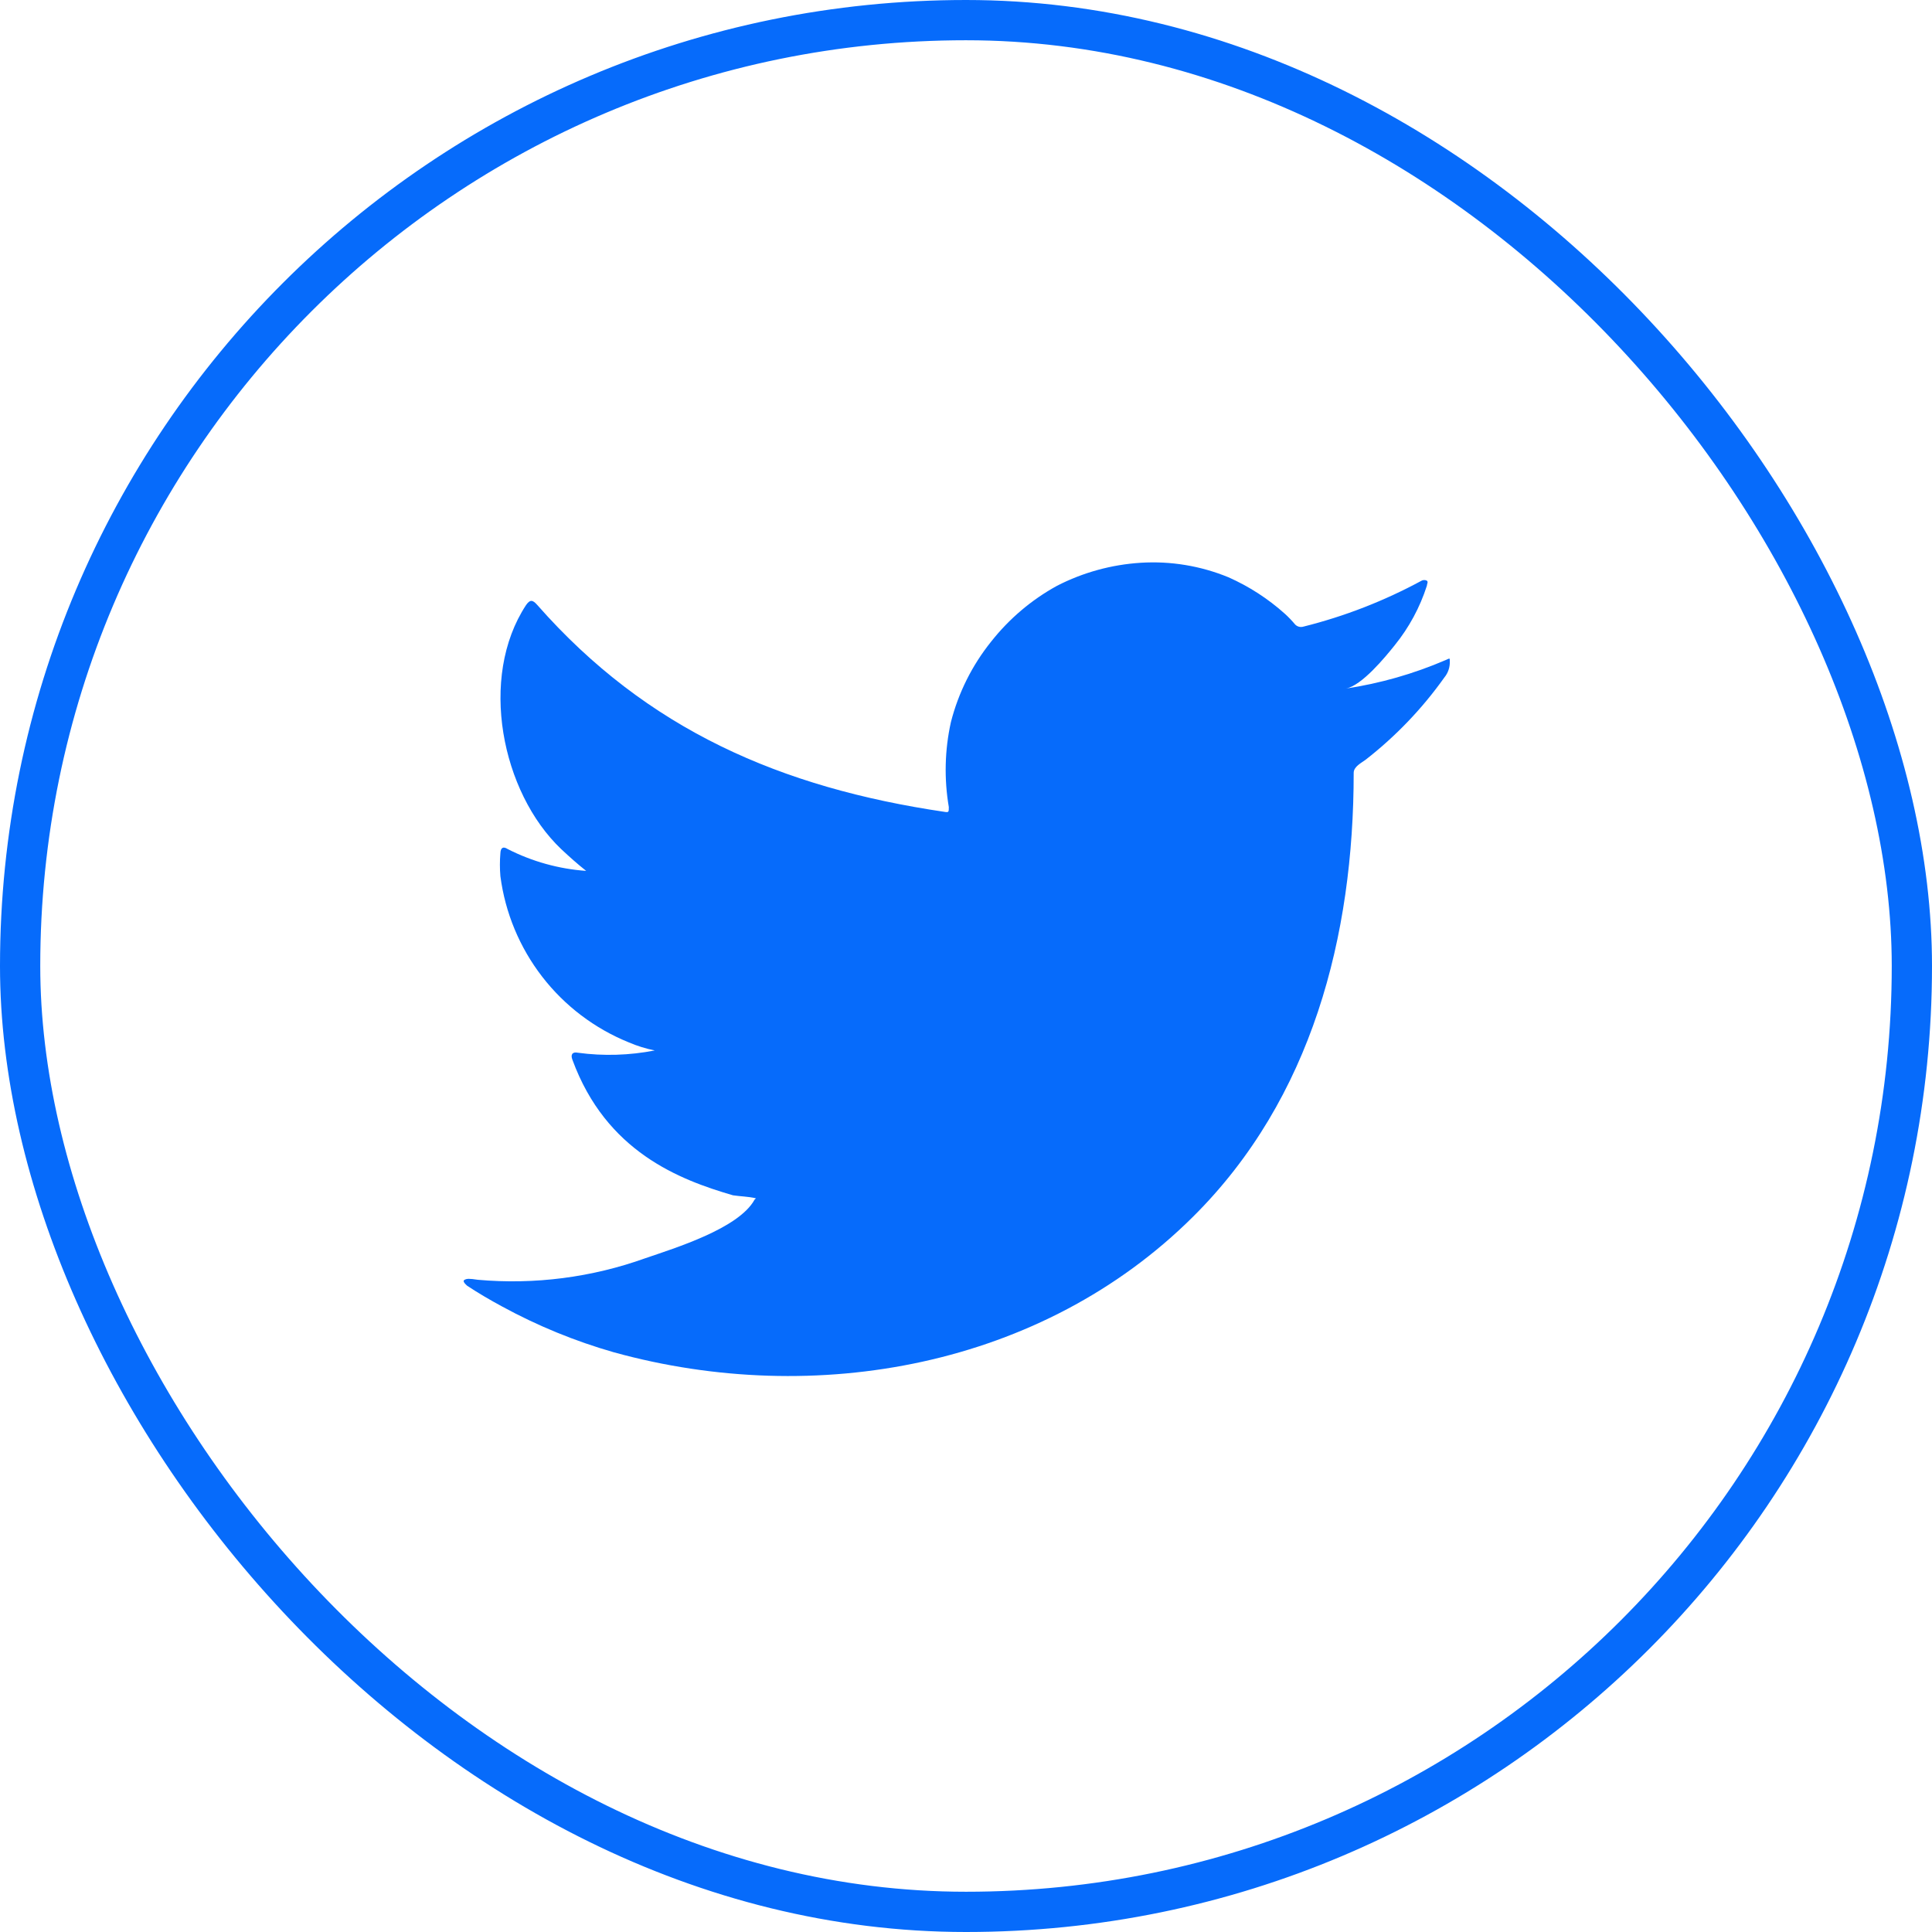 <?xml version="1.0" encoding="UTF-8"?>
<svg xmlns="http://www.w3.org/2000/svg" width="48" height="48" viewBox="0 0 48 48" fill="none">
  <g id="Frame 25545">
    <rect x="0.5" y="0.5" width="47" height="47" rx="23.5" stroke="#066BFB"></rect>
    <g id="Capa 2">
      <g id="ELEMENTS">
        <path id="Vector" d="M35.912 16.401C35.119 16.742 34.286 16.98 33.433 17.108C33.832 17.04 34.419 16.321 34.652 16.03C35.007 15.591 35.278 15.09 35.45 14.553C35.45 14.513 35.49 14.456 35.45 14.427C35.43 14.416 35.407 14.411 35.385 14.411C35.362 14.411 35.339 14.416 35.319 14.427C34.392 14.929 33.406 15.313 32.384 15.568C32.348 15.579 32.31 15.58 32.274 15.571C32.238 15.562 32.205 15.543 32.179 15.517C32.099 15.422 32.014 15.332 31.922 15.249C31.505 14.875 31.032 14.569 30.52 14.342C29.829 14.058 29.083 13.935 28.338 13.982C27.614 14.028 26.908 14.222 26.263 14.553C25.628 14.901 25.07 15.375 24.622 15.944C24.151 16.531 23.811 17.212 23.625 17.941C23.471 18.634 23.454 19.351 23.573 20.051C23.573 20.171 23.573 20.188 23.471 20.171C19.407 19.572 16.074 18.129 13.35 15.032C13.23 14.895 13.167 14.895 13.07 15.032C11.885 16.834 12.46 19.686 13.942 21.095C14.142 21.283 14.347 21.466 14.563 21.637C13.884 21.589 13.221 21.404 12.614 21.095C12.5 21.021 12.438 21.061 12.432 21.198C12.416 21.388 12.416 21.578 12.432 21.768C12.551 22.678 12.909 23.539 13.47 24.265C14.03 24.991 14.774 25.554 15.623 25.898C15.831 25.987 16.046 26.054 16.267 26.098C15.639 26.221 14.993 26.241 14.358 26.155C14.222 26.126 14.17 26.2 14.222 26.331C15.059 28.613 16.877 29.309 18.211 29.697C18.393 29.725 18.576 29.725 18.781 29.771C18.781 29.771 18.781 29.771 18.747 29.805C18.353 30.524 16.763 31.009 16.034 31.26C14.702 31.738 13.283 31.921 11.873 31.796C11.651 31.762 11.6 31.767 11.543 31.796C11.486 31.824 11.543 31.887 11.606 31.944C11.891 32.132 12.176 32.298 12.472 32.458C13.354 32.939 14.287 33.322 15.253 33.598C20.257 34.979 25.887 33.963 29.643 30.227C32.595 27.295 33.632 23.251 33.632 19.201C33.632 19.047 33.82 18.956 33.928 18.876C34.675 18.294 35.334 17.606 35.883 16.834C35.978 16.719 36.027 16.573 36.02 16.424C36.02 16.338 36.02 16.355 35.912 16.401Z" fill="#066BFB"></path>
      </g>
    </g>
  </g>
</svg>
